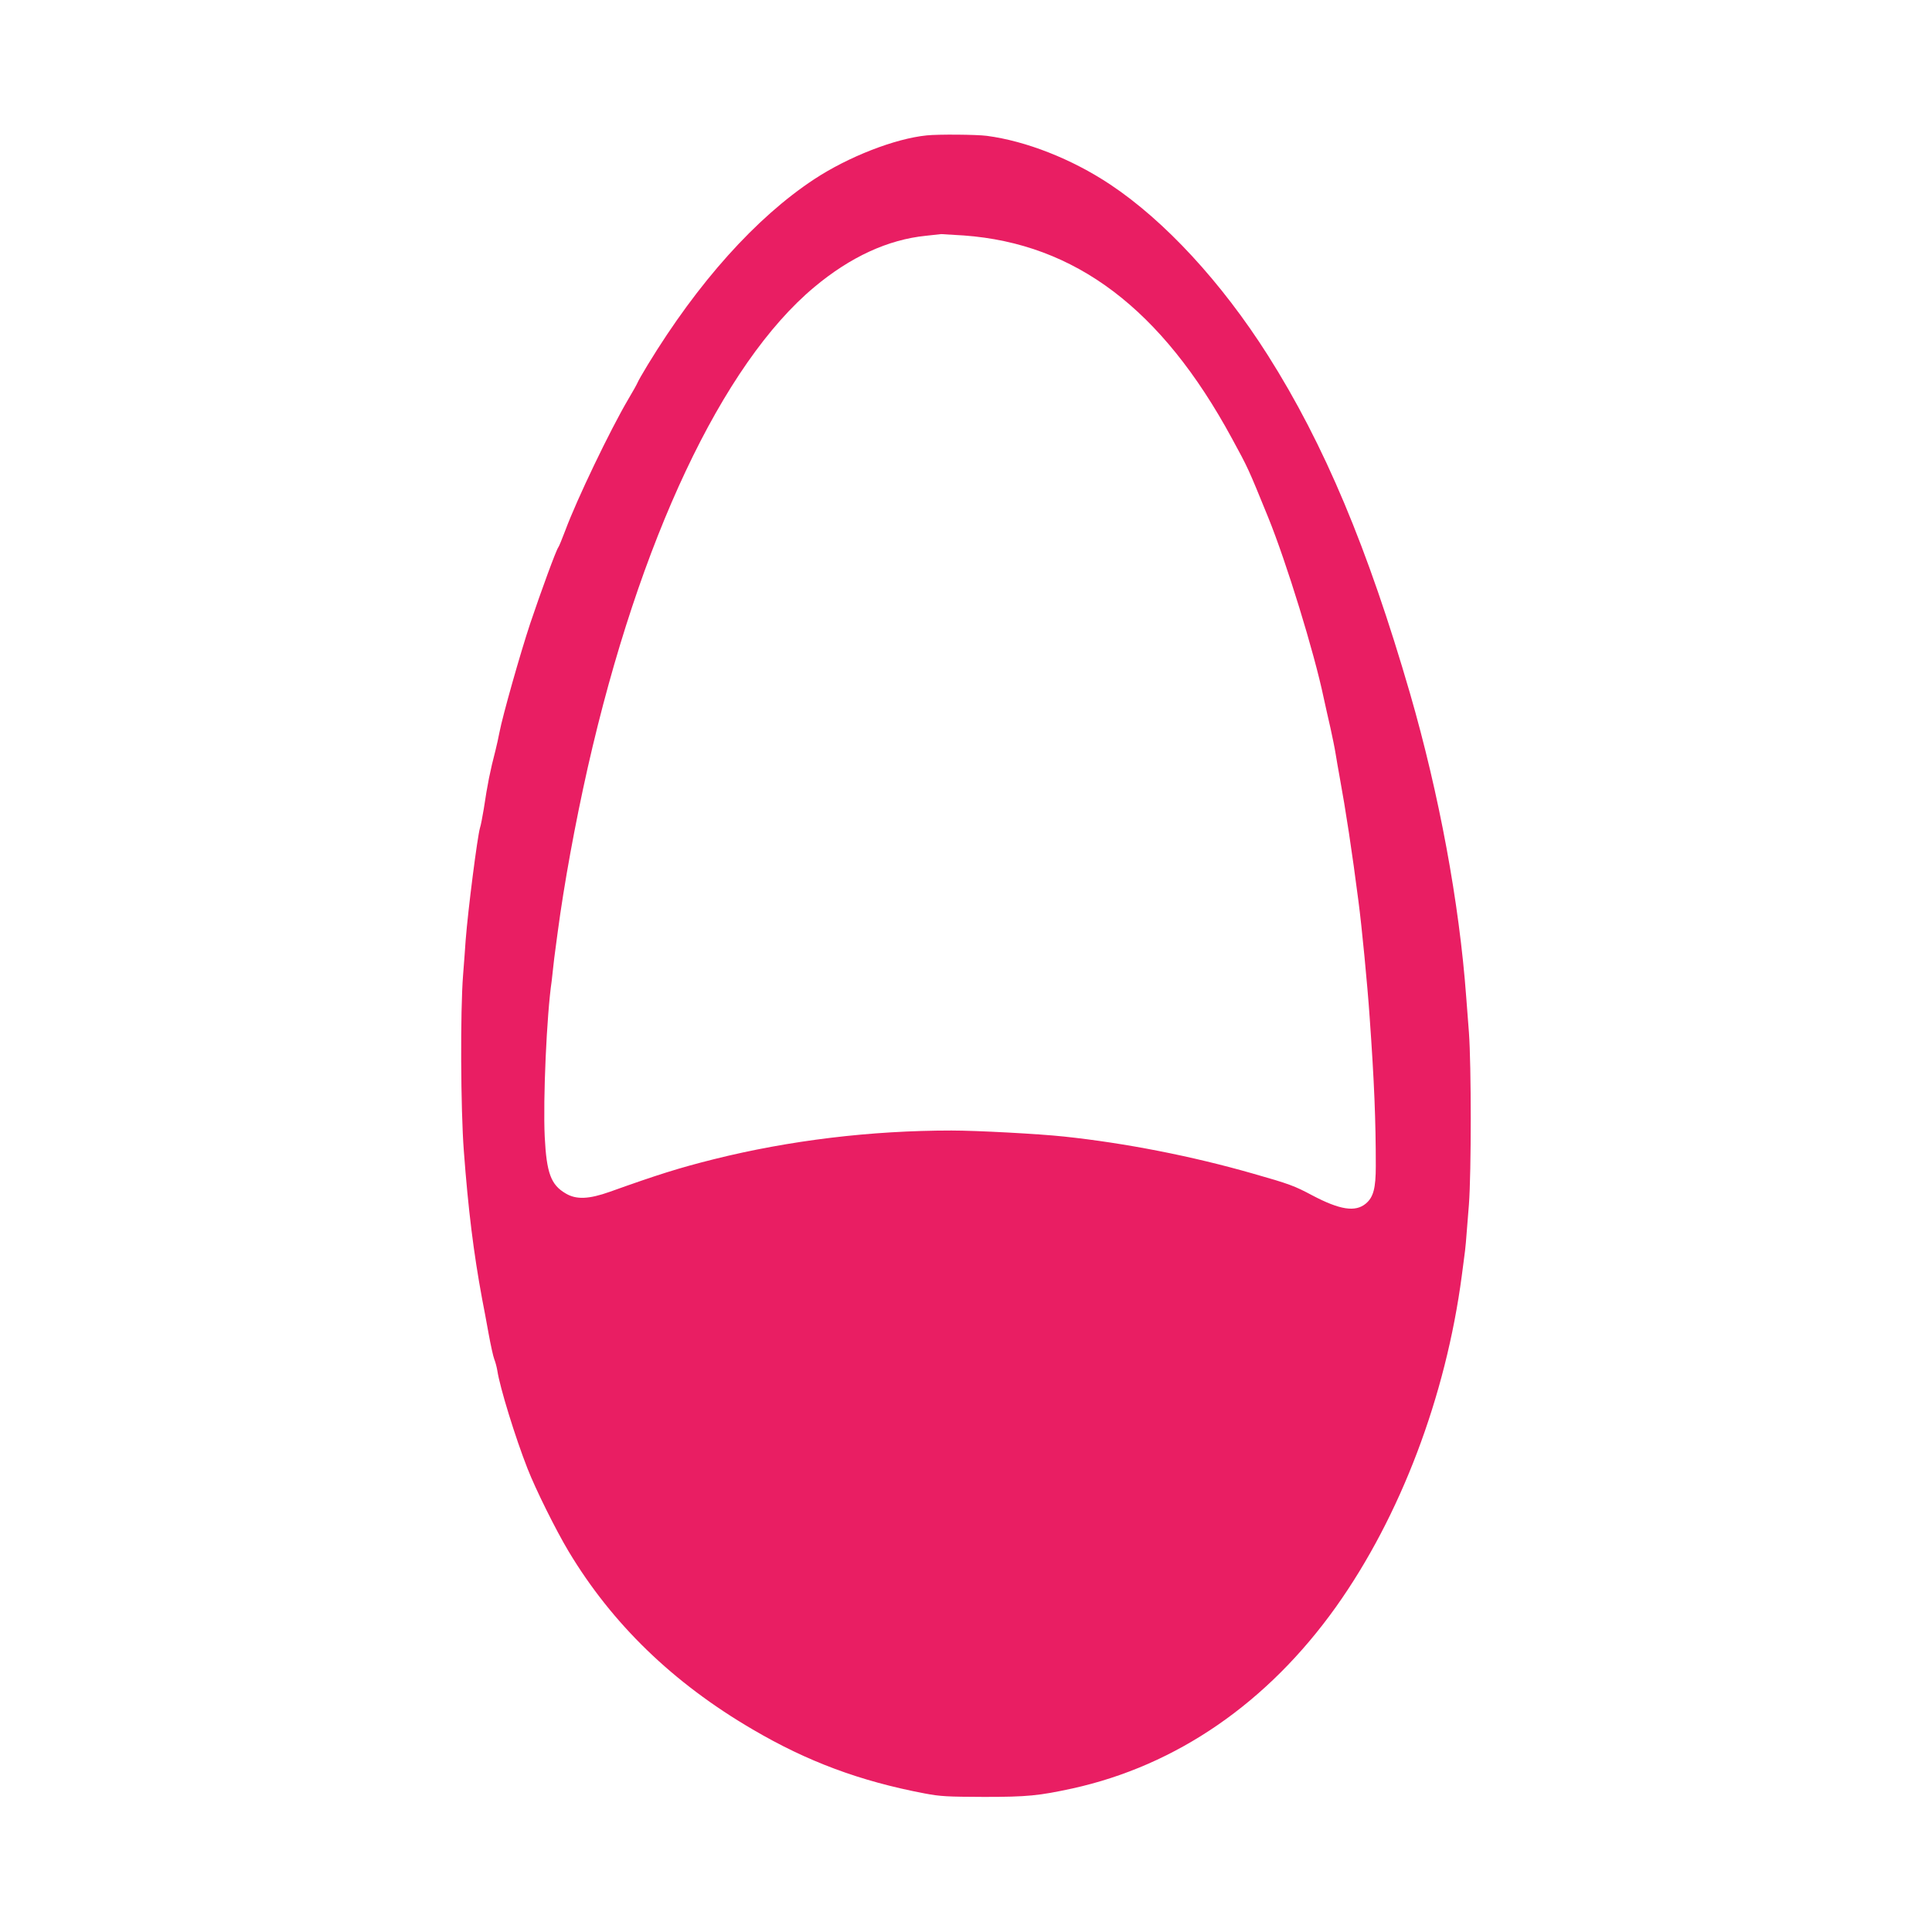 <?xml version="1.0" standalone="no"?>
<!DOCTYPE svg PUBLIC "-//W3C//DTD SVG 20010904//EN"
 "http://www.w3.org/TR/2001/REC-SVG-20010904/DTD/svg10.dtd">
<svg version="1.0" xmlns="http://www.w3.org/2000/svg"
 width="1280pt" height="1280pt" viewBox="0 0 1280 1280"
 preserveAspectRatio="xMidYMid meet">
<g transform="translate(0,1280) scale(0.1,-0.1)"
fill="#e91e63" stroke="none">
<path d="M6140 11903 c-211 -21 -520 -142 -745 -290 -386 -254 -771 -684
-1103 -1229 -34 -56 -65 -110 -68 -119 -4 -10 -31 -59 -61 -109 -121 -205
-342 -666 -418 -871 -21 -55 -41 -105 -46 -111 -14 -17 -114 -290 -186 -504
-67 -202 -183 -612 -204 -722 -7 -35 -18 -88 -26 -118 -36 -139 -53 -223 -78
-390 -9 -52 -19 -108 -25 -125 -17 -57 -79 -539 -95 -745 -2 -36 -10 -139 -17
-230 -19 -239 -16 -891 5 -1165 29 -389 65 -678 121 -980 10 -49 29 -153 43
-230 14 -77 31 -154 38 -171 7 -17 16 -51 20 -75 17 -112 118 -440 200 -649
54 -138 187 -406 272 -548 288 -480 691 -871 1218 -1179 364 -214 714 -344
1141 -425 105 -20 150 -22 394 -23 287 0 363 8 585 56 690 152 1293 567 1747
1204 426 599 727 1392 833 2195 3 25 10 77 15 115 10 73 11 84 32 355 16 213
16 923 0 1140 -7 91 -15 197 -18 235 -46 625 -179 1342 -372 2010 -280 964
-568 1651 -942 2241 -307 484 -684 892 -1045 1132 -254 169 -558 288 -817 322
-69 9 -323 11 -398 3z m245 -663 c740 -54 1311 -486 1776 -1343 110 -202 107
-196 240 -522 122 -300 306 -898 368 -1195 13 -58 33 -150 46 -205 12 -55 28
-131 34 -170 6 -38 18 -106 26 -150 41 -223 83 -499 125 -825 22 -165 60 -560
74 -765 31 -434 41 -688 41 -990 0 -148 -16 -207 -66 -249 -69 -58 -172 -42
-354 54 -118 63 -152 76 -395 145 -405 116 -845 202 -1250 245 -167 18 -580
40 -746 40 -535 0 -1073 -65 -1574 -190 -232 -58 -374 -103 -690 -216 -138
-49 -222 -53 -292 -11 -98 57 -127 135 -139 375 -12 247 13 810 46 1032 2 19
7 60 10 90 3 30 10 89 16 130 5 41 12 89 14 105 42 316 115 717 199 1090 341
1506 892 2675 1501 3183 239 200 489 315 740 340 50 5 95 10 100 11 6 0 73 -4
150 -9z"/>
</g>
</svg>
